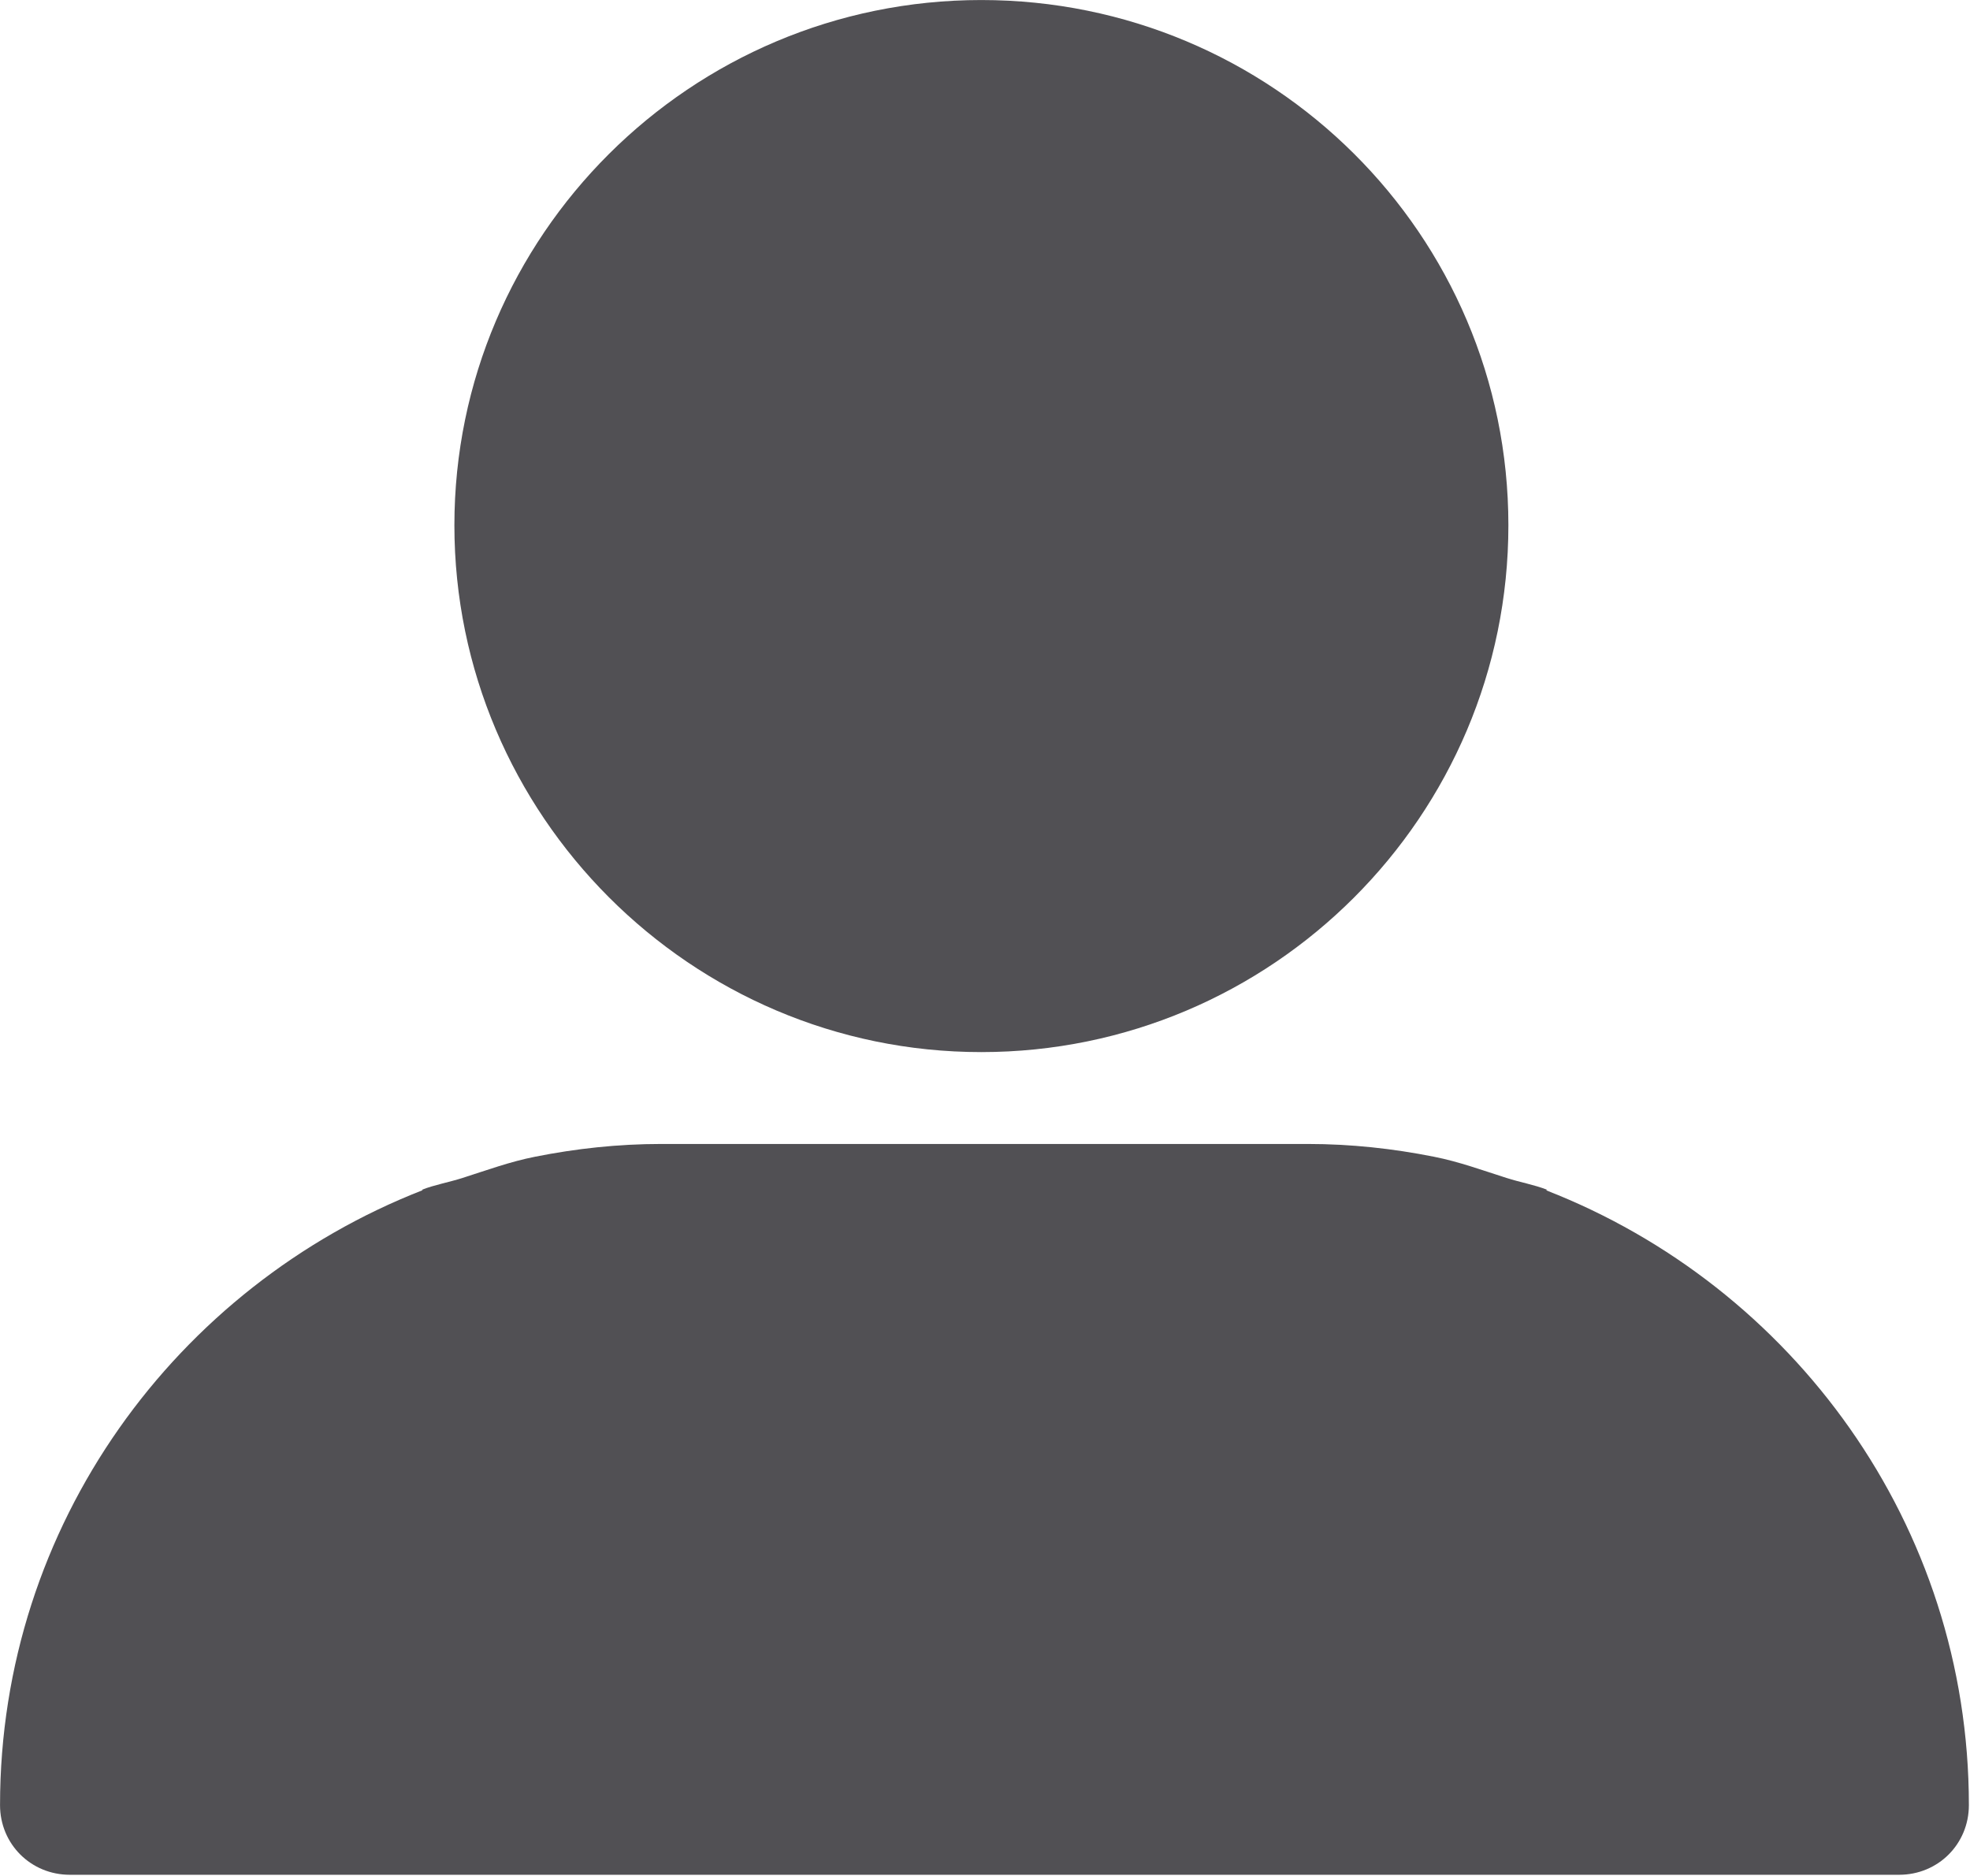 <svg clip-rule="evenodd" fill-rule="evenodd" stroke-linejoin="round" stroke-miterlimit="1.414" viewBox="0 0 273 260" xmlns="http://www.w3.org/2000/svg"><path d="m0 3.815c4.834 0 8.766-3.925 8.766-8.762 0-4.839-3.932-8.736-8.766-8.736s-8.762 3.922-8.762 8.736c0 4.812 3.928 8.762 8.762 8.762m16.424 12.525c0 .646-.511 1.158-1.16 1.158h-9.853-10.715-9.853c-.649 0-1.161-.512-1.161-1.158 0-4.668 2.936-8.63 7.027-10.228 0 0-.005-.006-.01-.008.216-.084.452-.124.674-.196.4-.127.79-.271 1.208-.353.678-.135 1.377-.212 2.095-.212h10.755c.718 0 1.417.077 2.095.212.418.082.808.226 1.208.353.224.072.458.112.674.196-.005.002-.008.008-.013.01 4.094 1.596 7.029 5.558 7.029 10.226" fill="#515054" fill-rule="nonzero" transform="matrix(8.333 0 0 8.333 135.983 114.025)"/></svg>